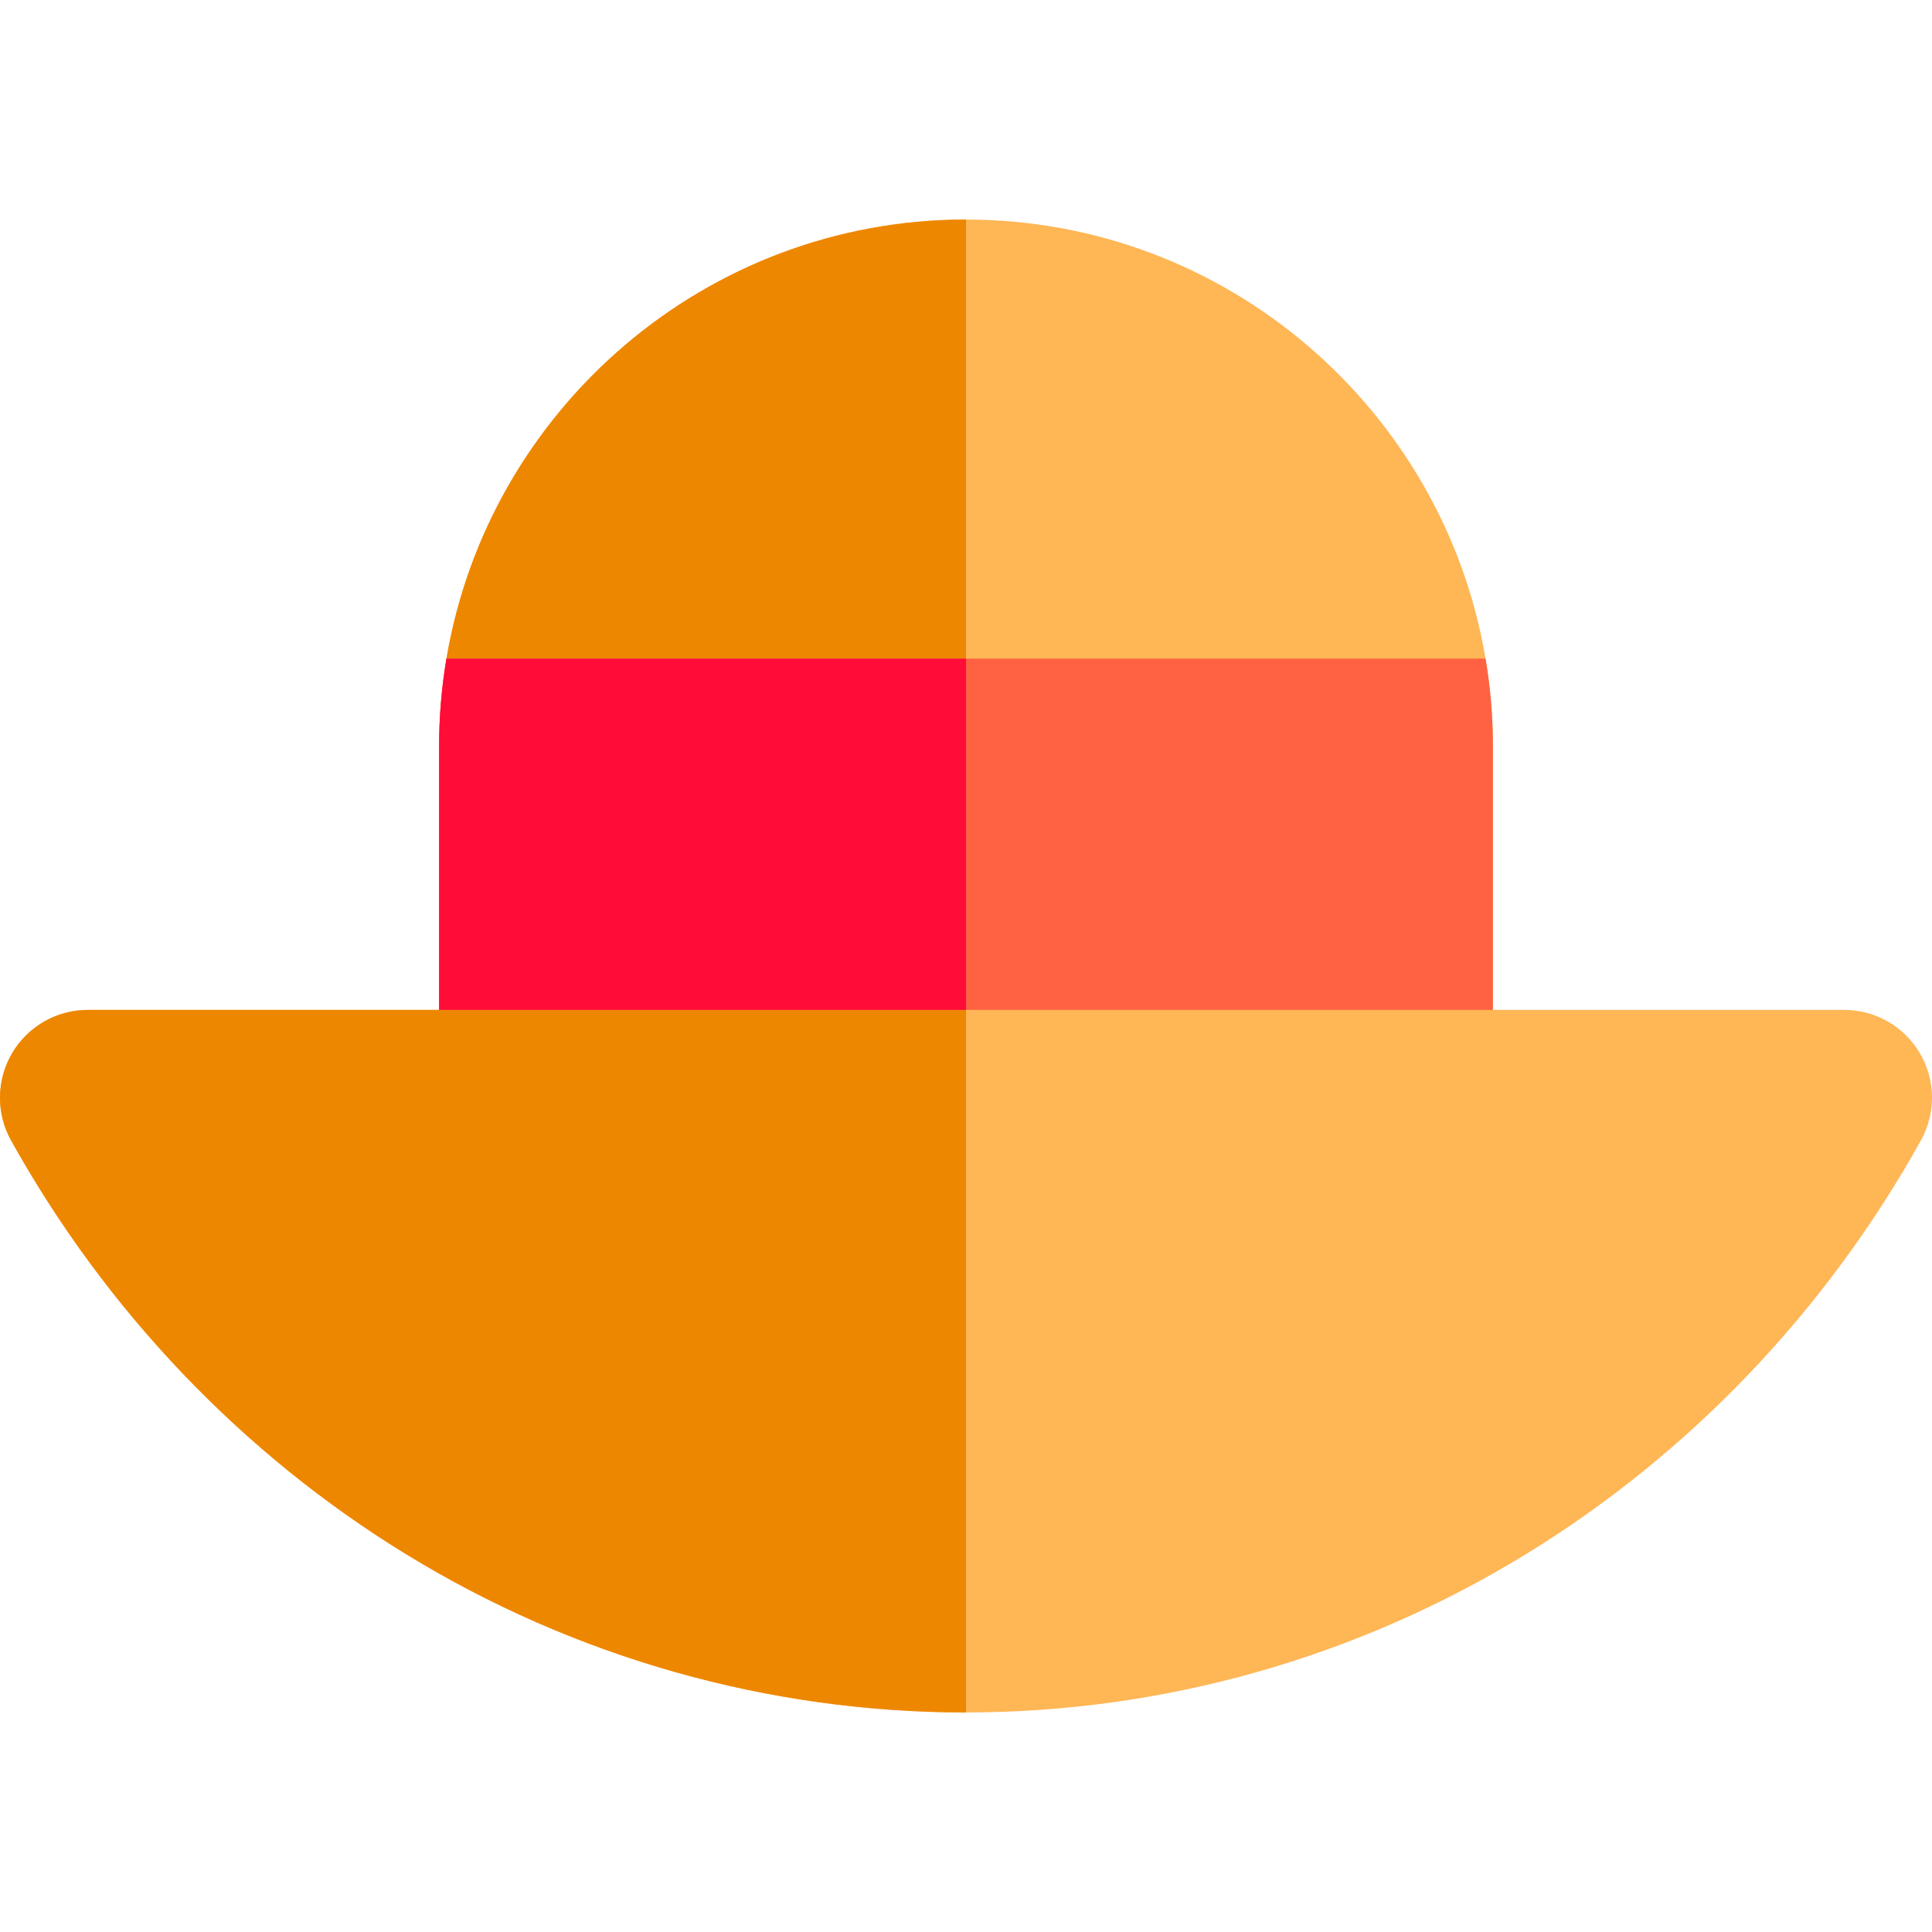 <?xml version="1.0" encoding="iso-8859-1"?>
<!-- Generator: Adobe Illustrator 19.0.0, SVG Export Plug-In . SVG Version: 6.00 Build 0)  -->
<svg version="1.1" id="Layer_1" xmlns="http://www.w3.org/2000/svg" xmlns:xlink="http://www.w3.org/1999/xlink" x="0px" y="0px"
	 viewBox="0 0 512.001 512.001" style="enable-background:new 0 0 512.001 512.001;" xml:space="preserve">
<path style="fill:#FFB655;" d="M508.791,279.115c-4.18-7.111-11.813-11.478-20.063-11.478h-93.091v-69.818
	c0-7.928-0.675-15.701-1.95-23.273c-11.113-65.956-68.62-116.364-137.686-116.364c-34.534,0-66.177,12.601-90.576,33.448
	c-3.05,2.607-5.986,5.34-8.802,8.195c-7.038,7.137-13.315,15.026-18.697,23.535c-9.691,15.315-16.485,32.635-19.611,51.184
	c-0.32,1.893-0.6,3.798-0.842,5.716c-0.728,5.755-1.108,11.613-1.108,17.56v69.818H23.274c-5.671,0-11.051,2.064-15.219,5.665
	c-1.894,1.637-3.537,3.59-4.844,5.814c-0.784,1.333-1.424,2.726-1.922,4.156c-1.657,4.768-1.718,9.951-0.174,14.756
	c0.464,1.441,1.071,2.849,1.823,4.2c25.147,45.182,61.341,83.096,104.668,109.644c11.196,6.861,22.8,12.912,34.726,18.131
	c8.944,3.914,18.069,7.359,27.338,10.325c6.18,1.978,12.423,3.742,18.719,5.291s12.646,2.881,19.039,3.995
	c9.588,1.671,19.273,2.849,29.016,3.525c6.496,0.45,13.017,0.676,19.555,0.676c52.297,0,103.61-14.504,148.395-41.945
	c43.328-26.548,79.521-64.462,104.668-109.644C513.076,295.021,512.972,286.227,508.791,279.115z"/>
<path style="fill:#FF6243;" d="M393.687,174.548H256.001H118.315c-1.275,7.571-1.95,15.344-1.95,23.273v69.818h139.636h139.636
	V197.82C395.637,189.891,394.964,182.118,393.687,174.548z"/>
<g>
	<path style="fill:#EE8700;" d="M116.365,267.639H23.274c-8.248,0-15.881,4.366-20.063,11.478
		c-4.181,7.111-4.285,15.905-0.273,23.113c25.147,45.182,61.341,83.096,104.668,109.644c44.784,27.44,96.098,41.945,148.395,41.945
		v-186.18H116.365z"/>
	<path style="fill:#EE8700;" d="M256.001,58.184c-69.067,0-126.573,50.407-137.686,116.364h137.686V58.184z"/>
</g>
<path style="fill:#FF0C38;" d="M256.001,174.548H118.315c-1.275,7.571-1.95,15.344-1.95,23.273v69.818h139.636V174.548z"/>
<g>
</g>
<g>
</g>
<g>
</g>
<g>
</g>
<g>
</g>
<g>
</g>
<g>
</g>
<g>
</g>
<g>
</g>
<g>
</g>
<g>
</g>
<g>
</g>
<g>
</g>
<g>
</g>
<g>
</g>
</svg>
